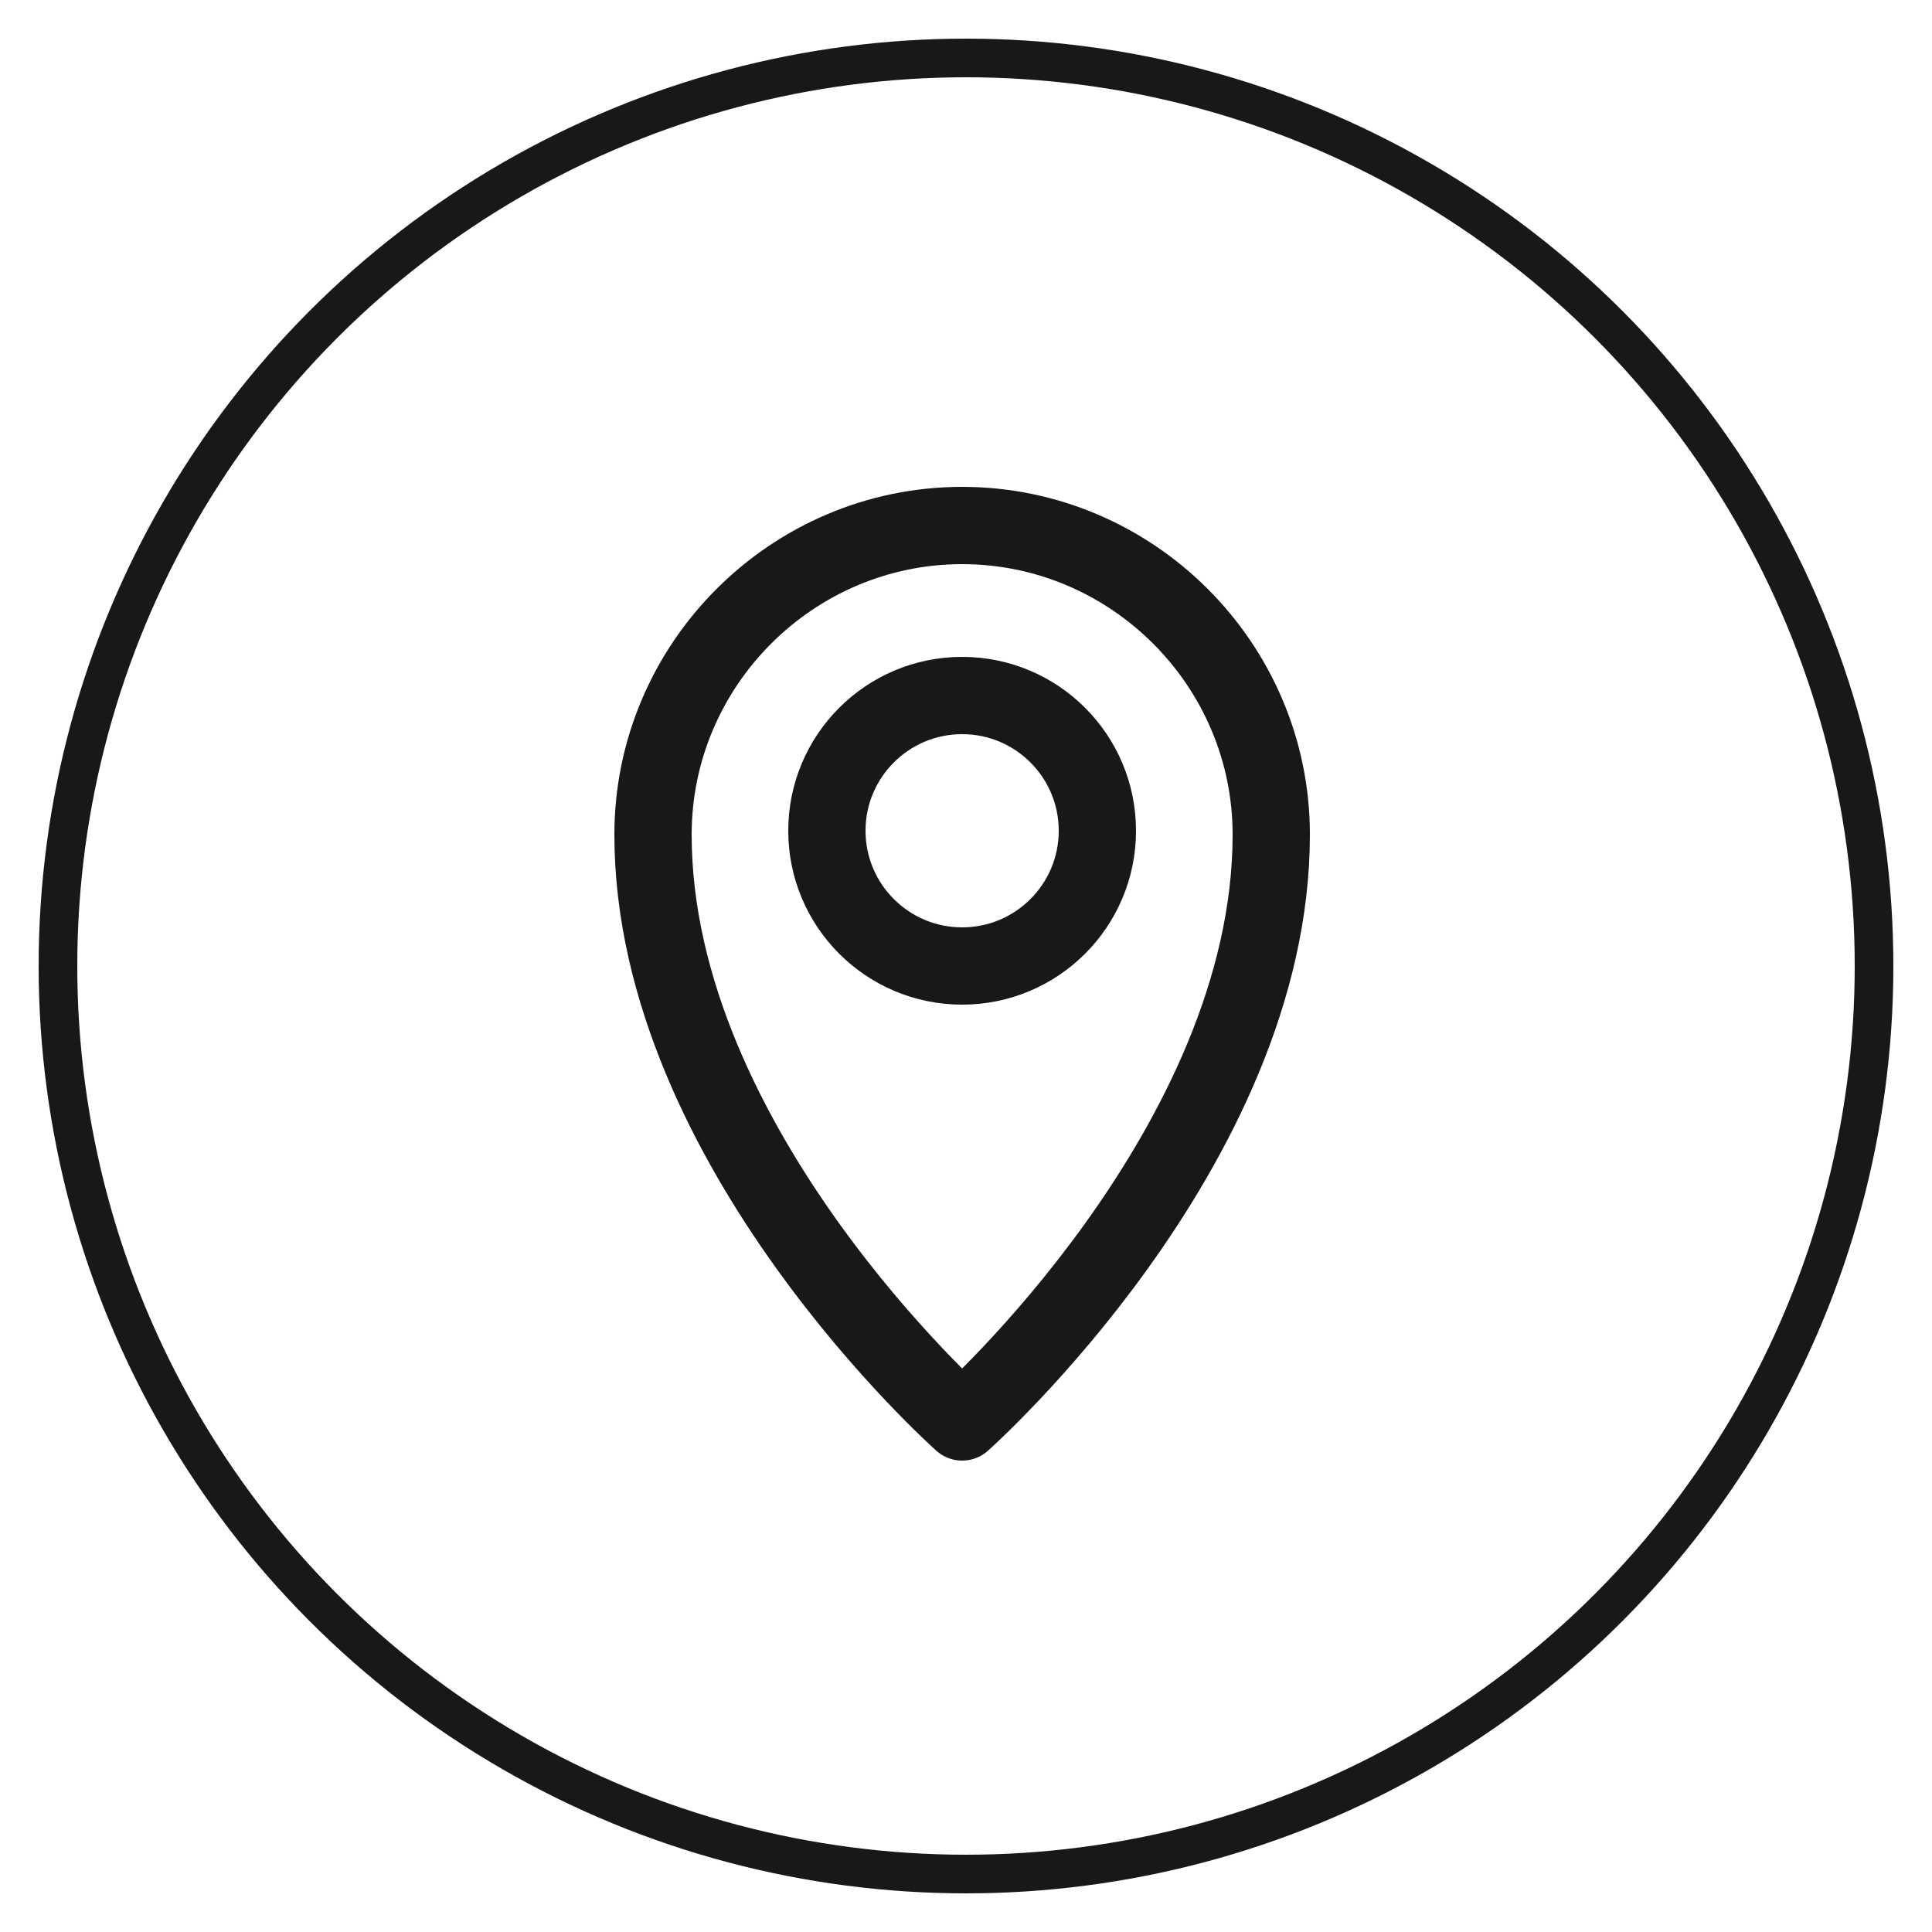 <?xml version="1.0" encoding="UTF-8"?>
<!-- Generator: Adobe Illustrator 27.0.0, SVG Export Plug-In . SVG Version: 6.00 Build 0)  -->
<svg xmlns="http://www.w3.org/2000/svg" xmlns:xlink="http://www.w3.org/1999/xlink" version="1.1" id="Capa_1" x="0px" y="0px" viewBox="0 0 50 50" style="enable-background:new 0 0 50 50;" xml:space="preserve">
<style type="text/css">
	.st0{clip-path:url(#SVGID_00000166668020879232108690000010623789261939577755_);fill:none;stroke:#1A171B;}
	
		.st1{clip-path:url(#SVGID_00000166668020879232108690000010623789261939577755_);fill:none;stroke:#1A171B;stroke-width:2;stroke-linecap:round;stroke-linejoin:round;}
</style>
<g>
	<defs>
		<rect id="SVGID_1_" x="1" y="1" width="48" height="48"></rect>
	</defs>
	<clipPath id="SVGID_00000124145193583440650280000014511255868498211475_">
		<use xlink:href="#SVGID_1_" style="overflow:visible;"></use>
	</clipPath>
	
		<circle style="clip-path:url(#SVGID_00000124145193583440650280000014511255868498211475_);fill:none;stroke:#1A171B;" cx="25" cy="25" r="23.5"></circle>
	
		<circle style="clip-path:url(#SVGID_00000124145193583440650280000014511255868498211475_);fill:none;stroke:#1A171B;stroke-width:2;stroke-linecap:round;stroke-linejoin:round;" cx="24.9" cy="21.5" r="3.5"></circle>
	
		<path style="clip-path:url(#SVGID_00000124145193583440650280000014511255868498211475_);fill:none;stroke:#1A171B;stroke-width:2;stroke-linecap:round;stroke-linejoin:round;" d="   M24.9,13.6c4.4,0,8,3.6,8,8c0,8.1-8,15.2-8,15.2s-8-7.1-8-15.2C16.9,17.2,20.5,13.6,24.9,13.6z"></path>
</g>
</svg>
